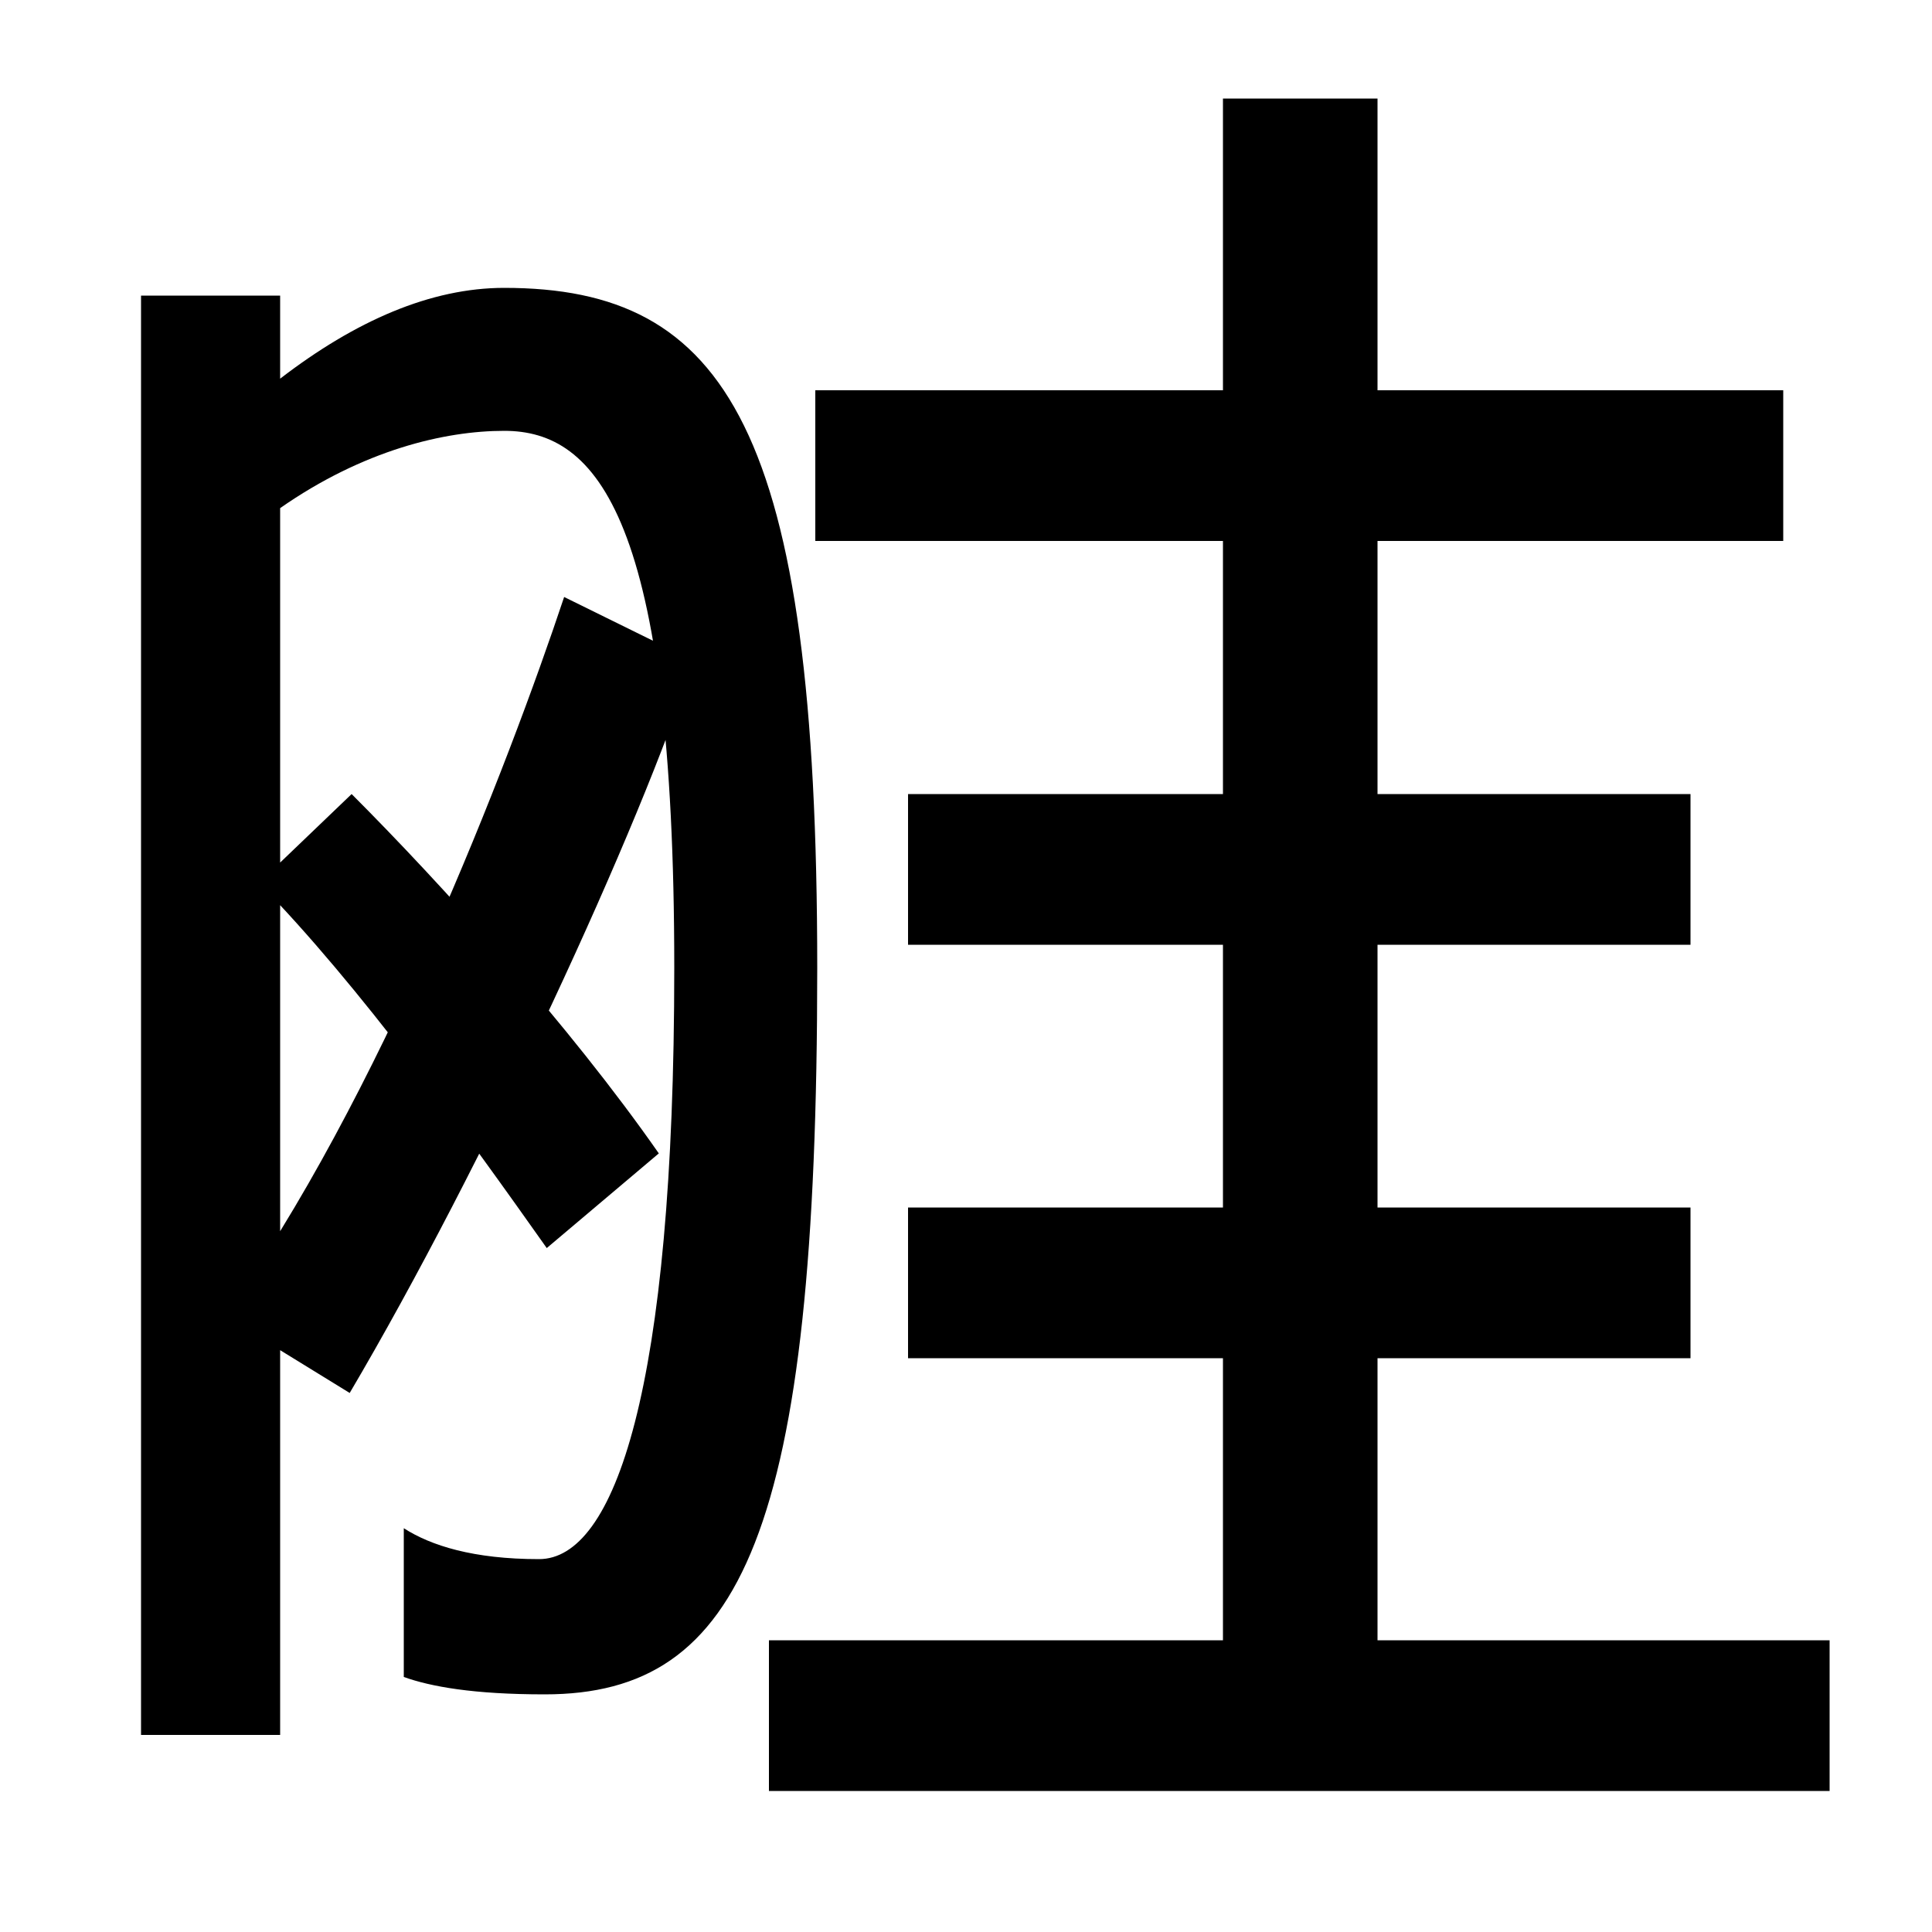 <svg xmlns="http://www.w3.org/2000/svg" width="1000" height="1000"><path d="M73 -18H145V617C188 647 230 657 261 657C309 657 349 612 349 379C349 160 318 73 279 73C245 73 223 80 209 89V12C223 7 245 3 282 3C384 3 423 87 423 379C423 658 376 731 261 731C223 731 184 714 145 684V727H73ZM116 199 181 159C250 276 332 453 359 538L292 571C263 484 196 310 116 199ZM283 234 341 283C295 349 228 423 182 469L134 423C186 370 242 292 283 234ZM422 600H923V678H422ZM470 391H875V469H470ZM713 -1V829H633V-1ZM470 177H875V255H470ZM947 31H398V-47H947Z" transform="translate(0, 880) scale(1,-1)" /></svg>